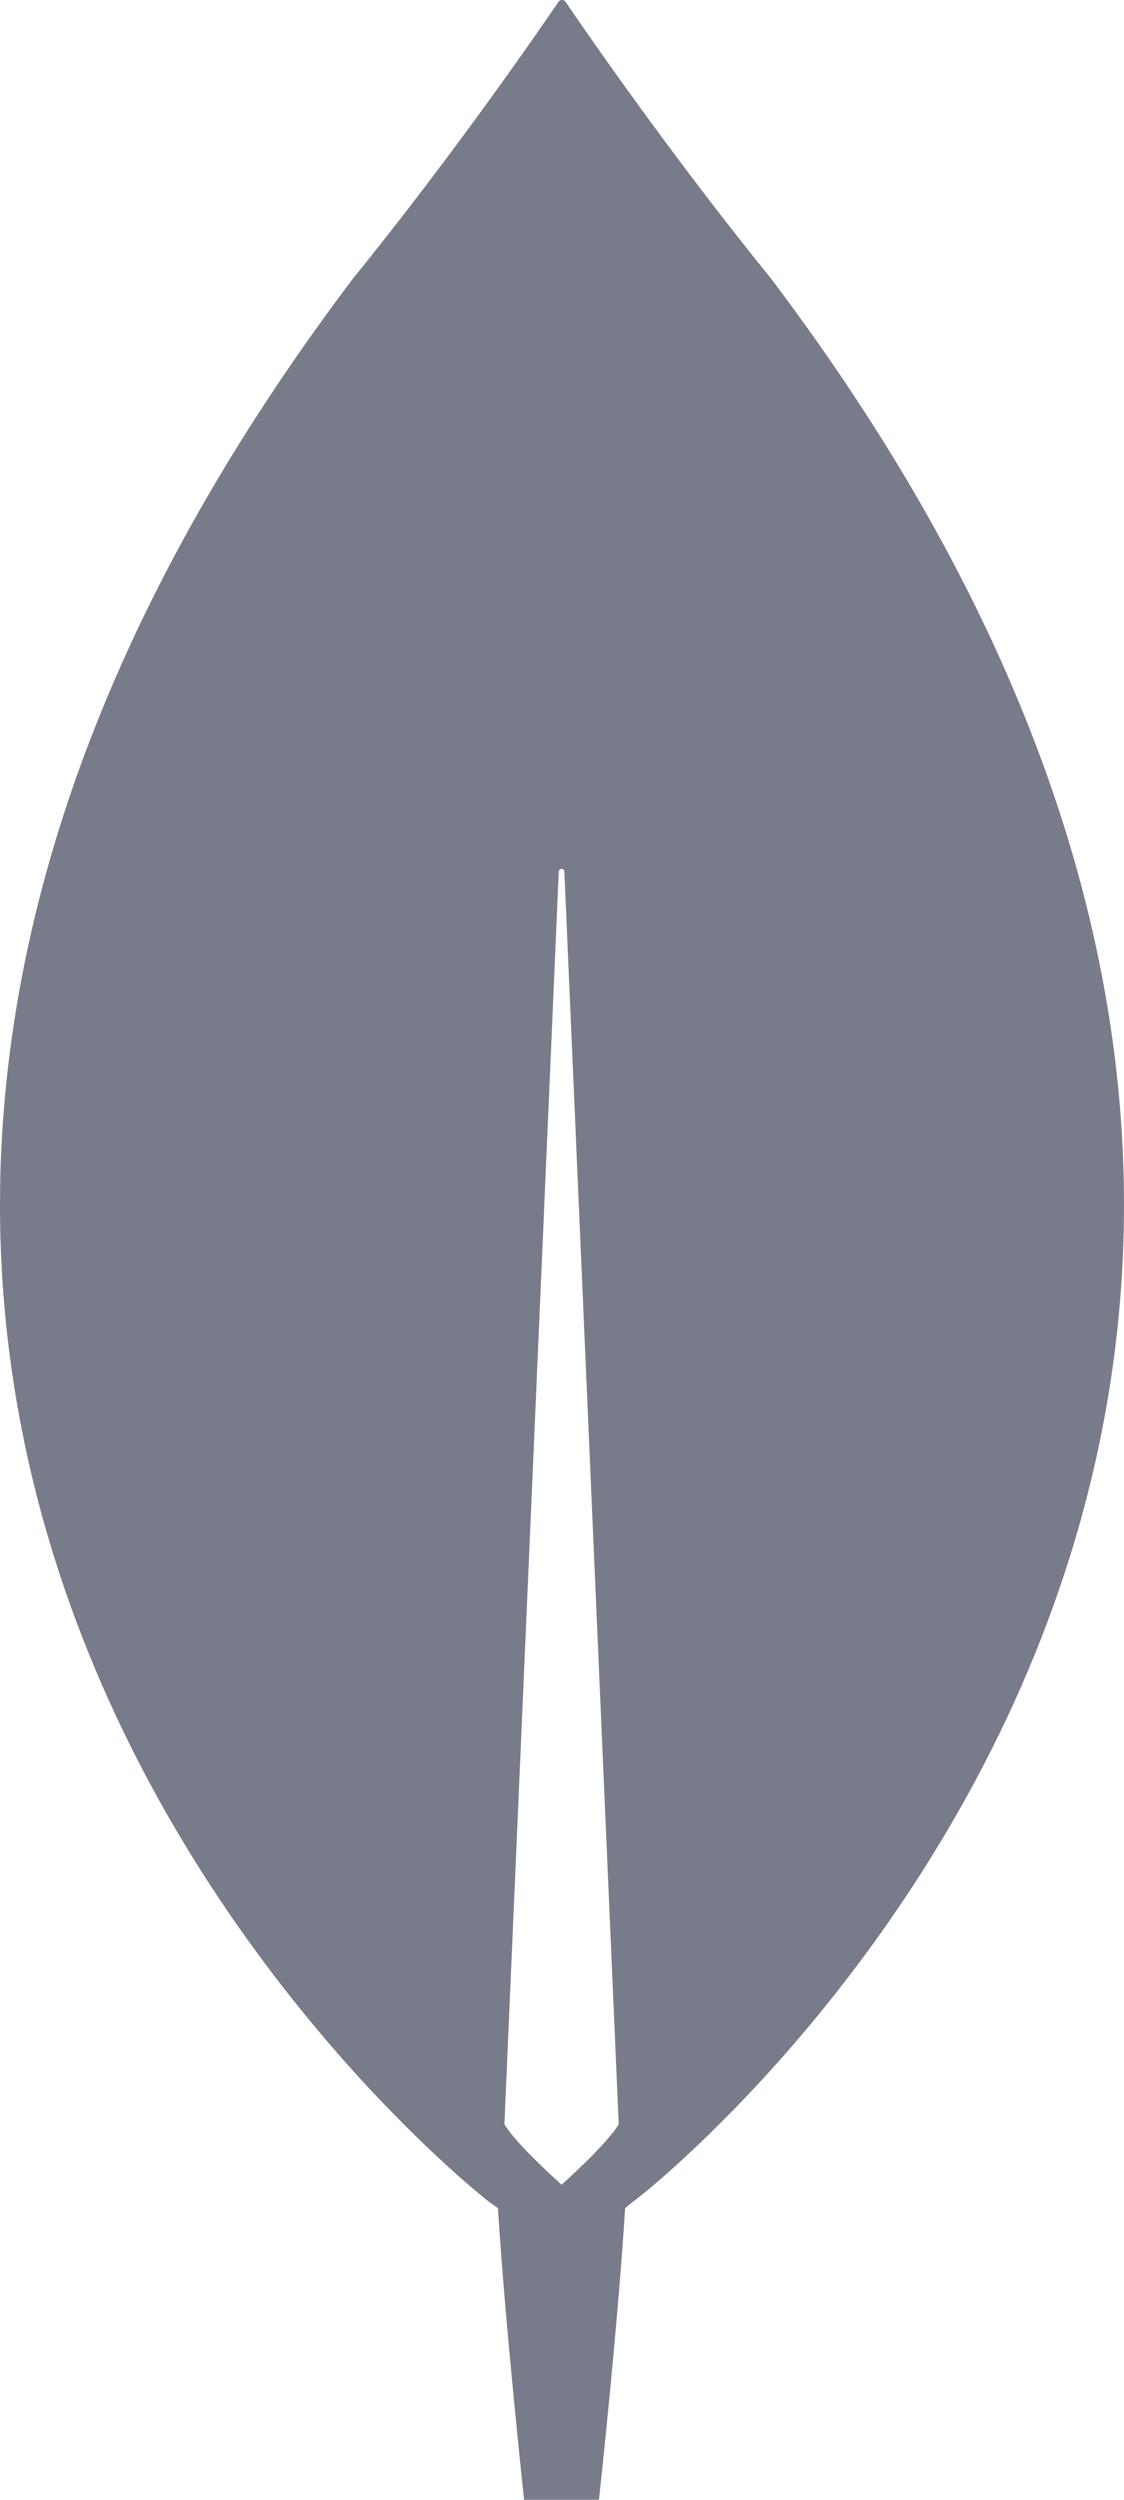 <?xml version="1.0" encoding="UTF-8"?> <svg xmlns="http://www.w3.org/2000/svg" width="18" height="40" viewBox="0 0 18 40" fill="none"><path d="M12.348 4.458C10.73 2.466 9.337 0.443 9.053 0.023C9.023 -0.008 8.978 -0.008 8.948 0.023C8.663 0.443 7.27 2.466 5.652 4.458C-8.235 22.836 7.839 35.238 7.839 35.238L7.974 35.332C8.094 37.246 8.393 40 8.393 40H8.993H9.592C9.592 40 9.892 37.261 10.011 35.332L10.146 35.223C10.161 35.238 26.236 22.836 12.348 4.458ZM8.993 34.958C8.993 34.958 8.274 34.32 8.079 33.993V33.962L8.948 13.951C8.948 13.888 9.038 13.888 9.038 13.951L9.907 33.962V33.993C9.712 34.32 8.993 34.958 8.993 34.958Z" fill="#787B8A"></path></svg> 